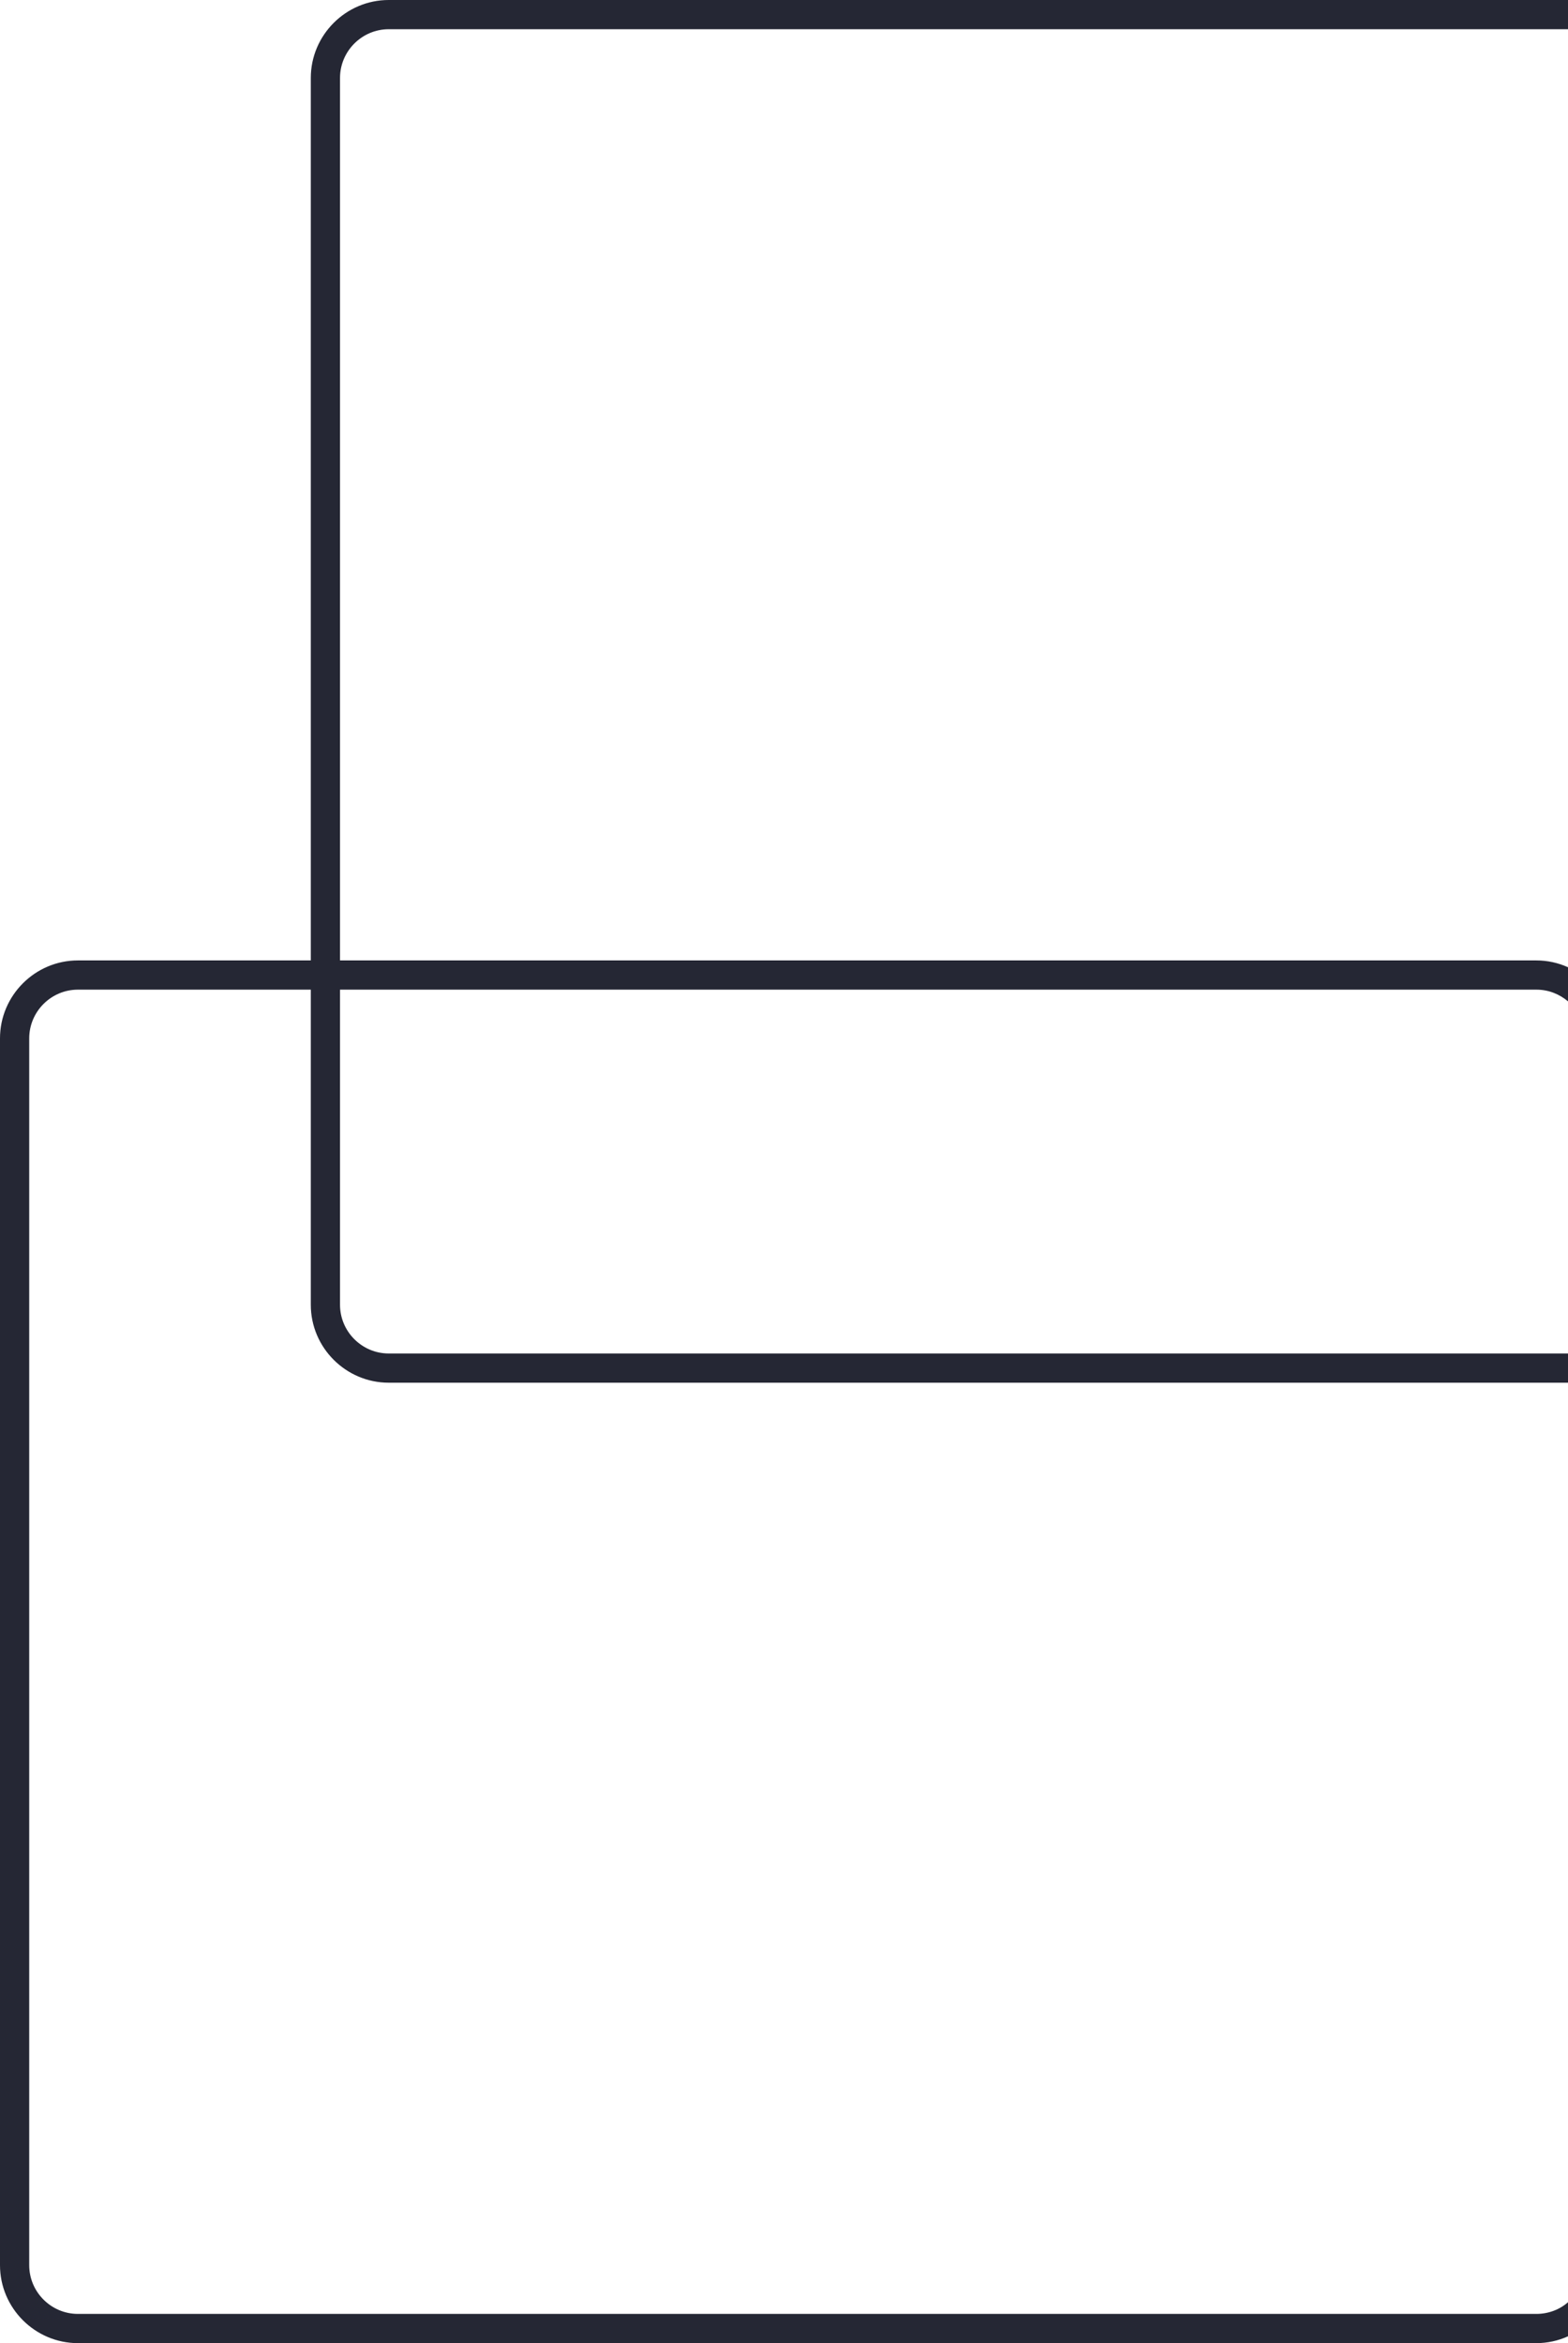 <?xml version="1.0" encoding="UTF-8"?>
<!-- Generator: Adobe Illustrator 28.1.0, SVG Export Plug-In . SVG Version: 6.00 Build 0)  -->
<svg xmlns="http://www.w3.org/2000/svg" xmlns:xlink="http://www.w3.org/1999/xlink" version="1.1" id="Calque_1" x="0px" y="0px" viewBox="0 0 322 481.1" style="enable-background:new 0 0 322 481.1;" xml:space="preserve">
<style type="text/css">
	.st0{fill:none;}
	.st1{fill:#252734;}
</style>
<g id="Group_2155" transform="translate(0)">
	<g id="Rectangle_728" transform="translate(0 197.196)">
		<path class="st0" d="M315.5,0H16C7.2,0,0,7.2,0,16v251.9c0,8.8,7.2,16,16,16h299.5c2.3,0,4.5-0.5,6.5-1.4V1.4    C320,0.5,317.8,0,315.5,0z"></path>
		<path class="st1" d="M315.5,277.9H16c-5.5,0-10-4.5-10-10V16c0-5.5,4.5-10,10-10h299.5c2.5,0,4.7,0.9,6.5,2.4v-7    c-2-0.9-4.2-1.4-6.5-1.4H16C7.2,0,0,7.2,0,16v251.9c0,8.8,7.2,16,16,16h299.5c2.3,0,4.5-0.5,6.5-1.4v-7    C320.3,277,318,277.9,315.5,277.9z"></path>
	</g>
	<g id="Rectangle_729" transform="translate(63.826 0)">
		<path class="st0" d="M16,0C7.2,0,0,7.2,0,16v251.9c0,8.8,7.2,16,16,16h242.2V0H16z"></path>
		<path class="st1" d="M16,277.9c-5.5,0-10-4.5-10-10V16c0-5.5,4.5-10,10-10h242.2V0H16C7.2,0,0,7.2,0,16v251.9c0,8.8,7.2,16,16,16    h242.2v-6H16z"></path>
	</g>
</g>
</svg>
